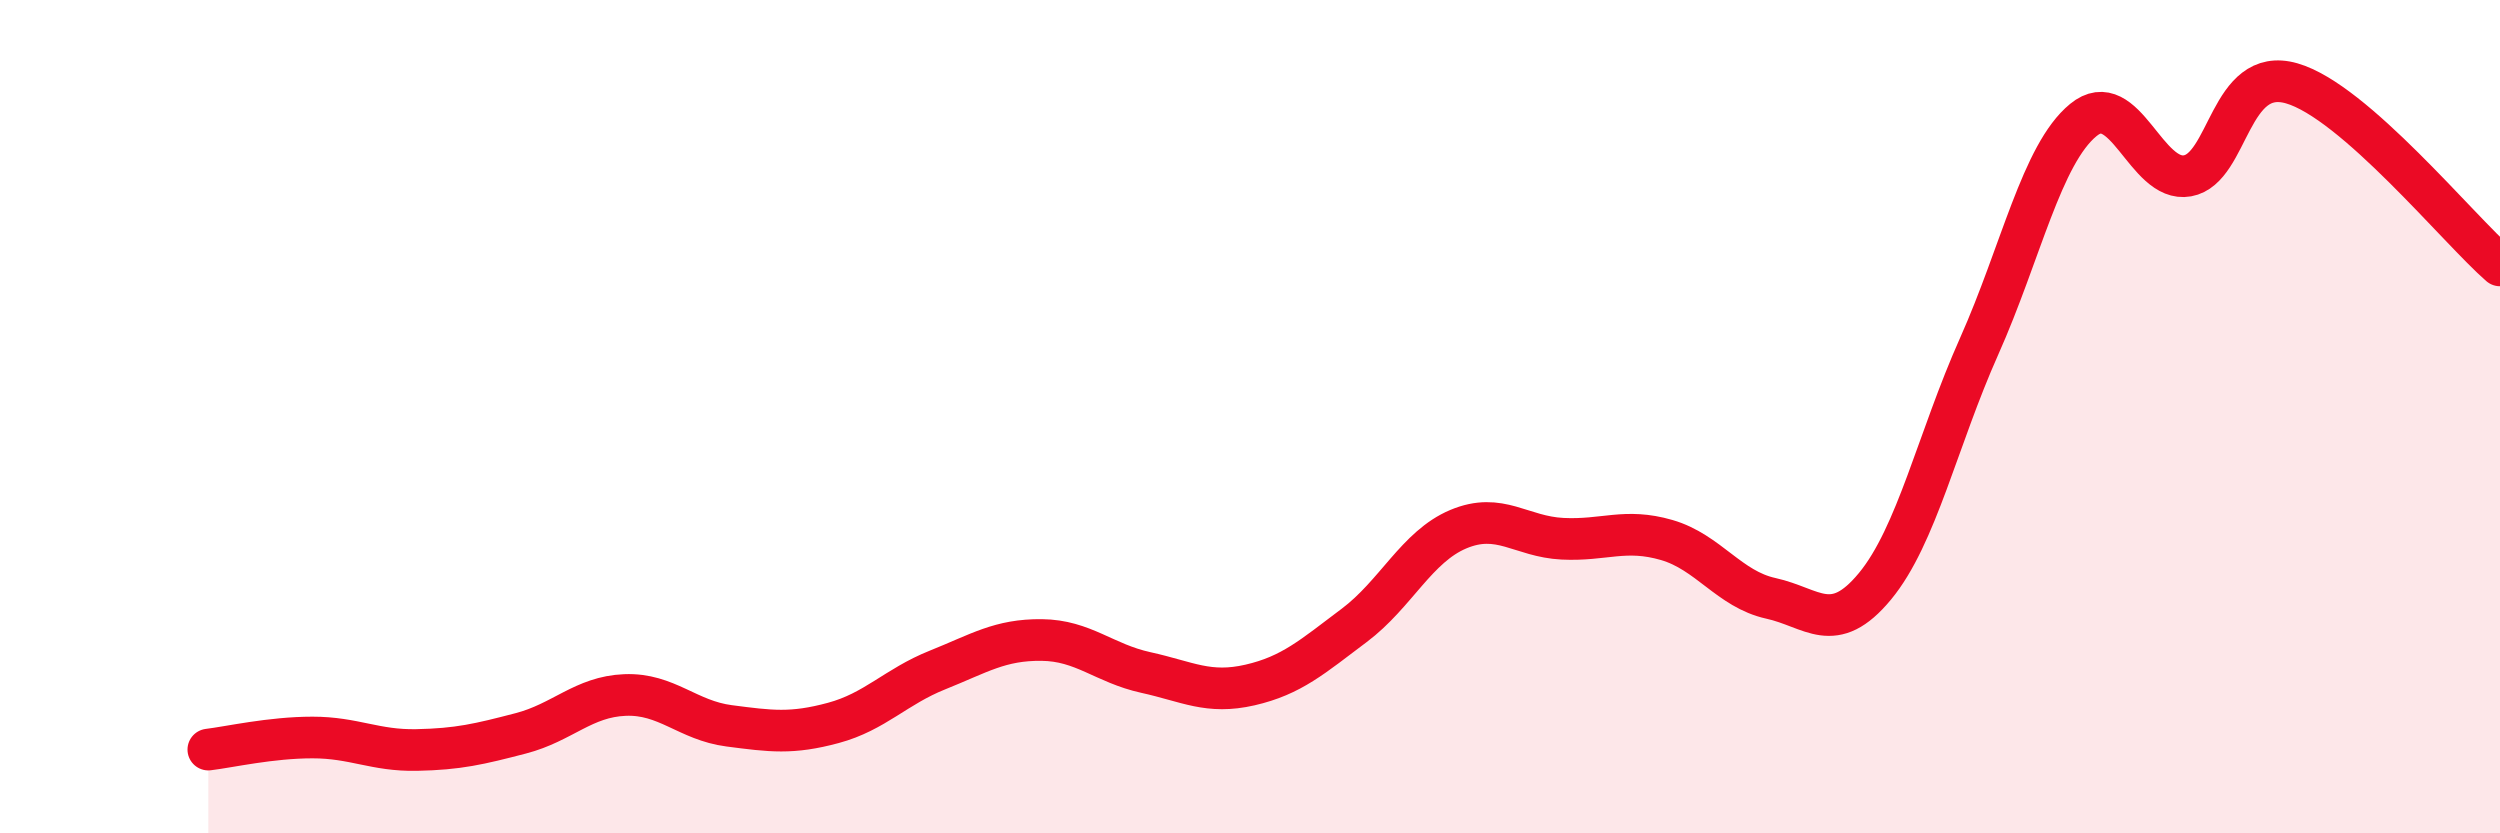 
    <svg width="60" height="20" viewBox="0 0 60 20" xmlns="http://www.w3.org/2000/svg">
      <path
        d="M 5,17.99 C 5.5,17.93 6.5,17.7 7.5,17.7 C 8.5,17.7 9,18.02 10,18 C 11,17.98 11.5,17.86 12.5,17.6 C 13.5,17.34 14,16.72 15,16.68 C 16,16.64 16.5,17.29 17.5,17.42 C 18.5,17.55 19,17.62 20,17.35 C 21,17.08 21.5,16.48 22.5,16.08 C 23.5,15.68 24,15.35 25,15.36 C 26,15.37 26.5,15.92 27.5,16.14 C 28.5,16.36 29,16.67 30,16.44 C 31,16.21 31.5,15.76 32.5,15.01 C 33.5,14.26 34,13.12 35,12.7 C 36,12.28 36.5,12.88 37.5,12.93 C 38.5,12.98 39,12.67 40,12.96 C 41,13.25 41.5,14.14 42.5,14.36 C 43.5,14.58 44,15.28 45,14.07 C 46,12.86 46.5,10.55 47.5,8.31 C 48.5,6.07 49,3.7 50,2.88 C 51,2.06 51.5,4.4 52.5,4.22 C 53.5,4.04 53.5,1.57 55,2 C 56.5,2.43 59,5.5 60,6.37L60 20L5 20Z"
        fill="#EB0A25"
        opacity="0.1"
        stroke-linecap="round"
        stroke-linejoin="round"
      />
      <path
        d="M 5,17.99 C 5.5,17.93 6.5,17.7 7.5,17.7 C 8.5,17.7 9,18.02 10,18 C 11,17.98 11.5,17.86 12.5,17.6 C 13.5,17.34 14,16.72 15,16.68 C 16,16.64 16.5,17.29 17.5,17.42 C 18.5,17.55 19,17.62 20,17.35 C 21,17.08 21.5,16.48 22.5,16.08 C 23.5,15.68 24,15.35 25,15.36 C 26,15.37 26.5,15.92 27.5,16.14 C 28.5,16.36 29,16.67 30,16.44 C 31,16.21 31.5,15.76 32.5,15.01 C 33.5,14.26 34,13.12 35,12.7 C 36,12.28 36.5,12.88 37.5,12.93 C 38.5,12.98 39,12.67 40,12.96 C 41,13.25 41.5,14.14 42.5,14.36 C 43.5,14.58 44,15.28 45,14.07 C 46,12.86 46.5,10.55 47.5,8.31 C 48.5,6.07 49,3.7 50,2.88 C 51,2.06 51.5,4.4 52.5,4.22 C 53.5,4.04 53.5,1.57 55,2 C 56.5,2.43 59,5.5 60,6.37"
        stroke="#EB0A25"
        stroke-width="1"
        fill="none"
        stroke-linecap="round"
        stroke-linejoin="round"
      />
    </svg>
  